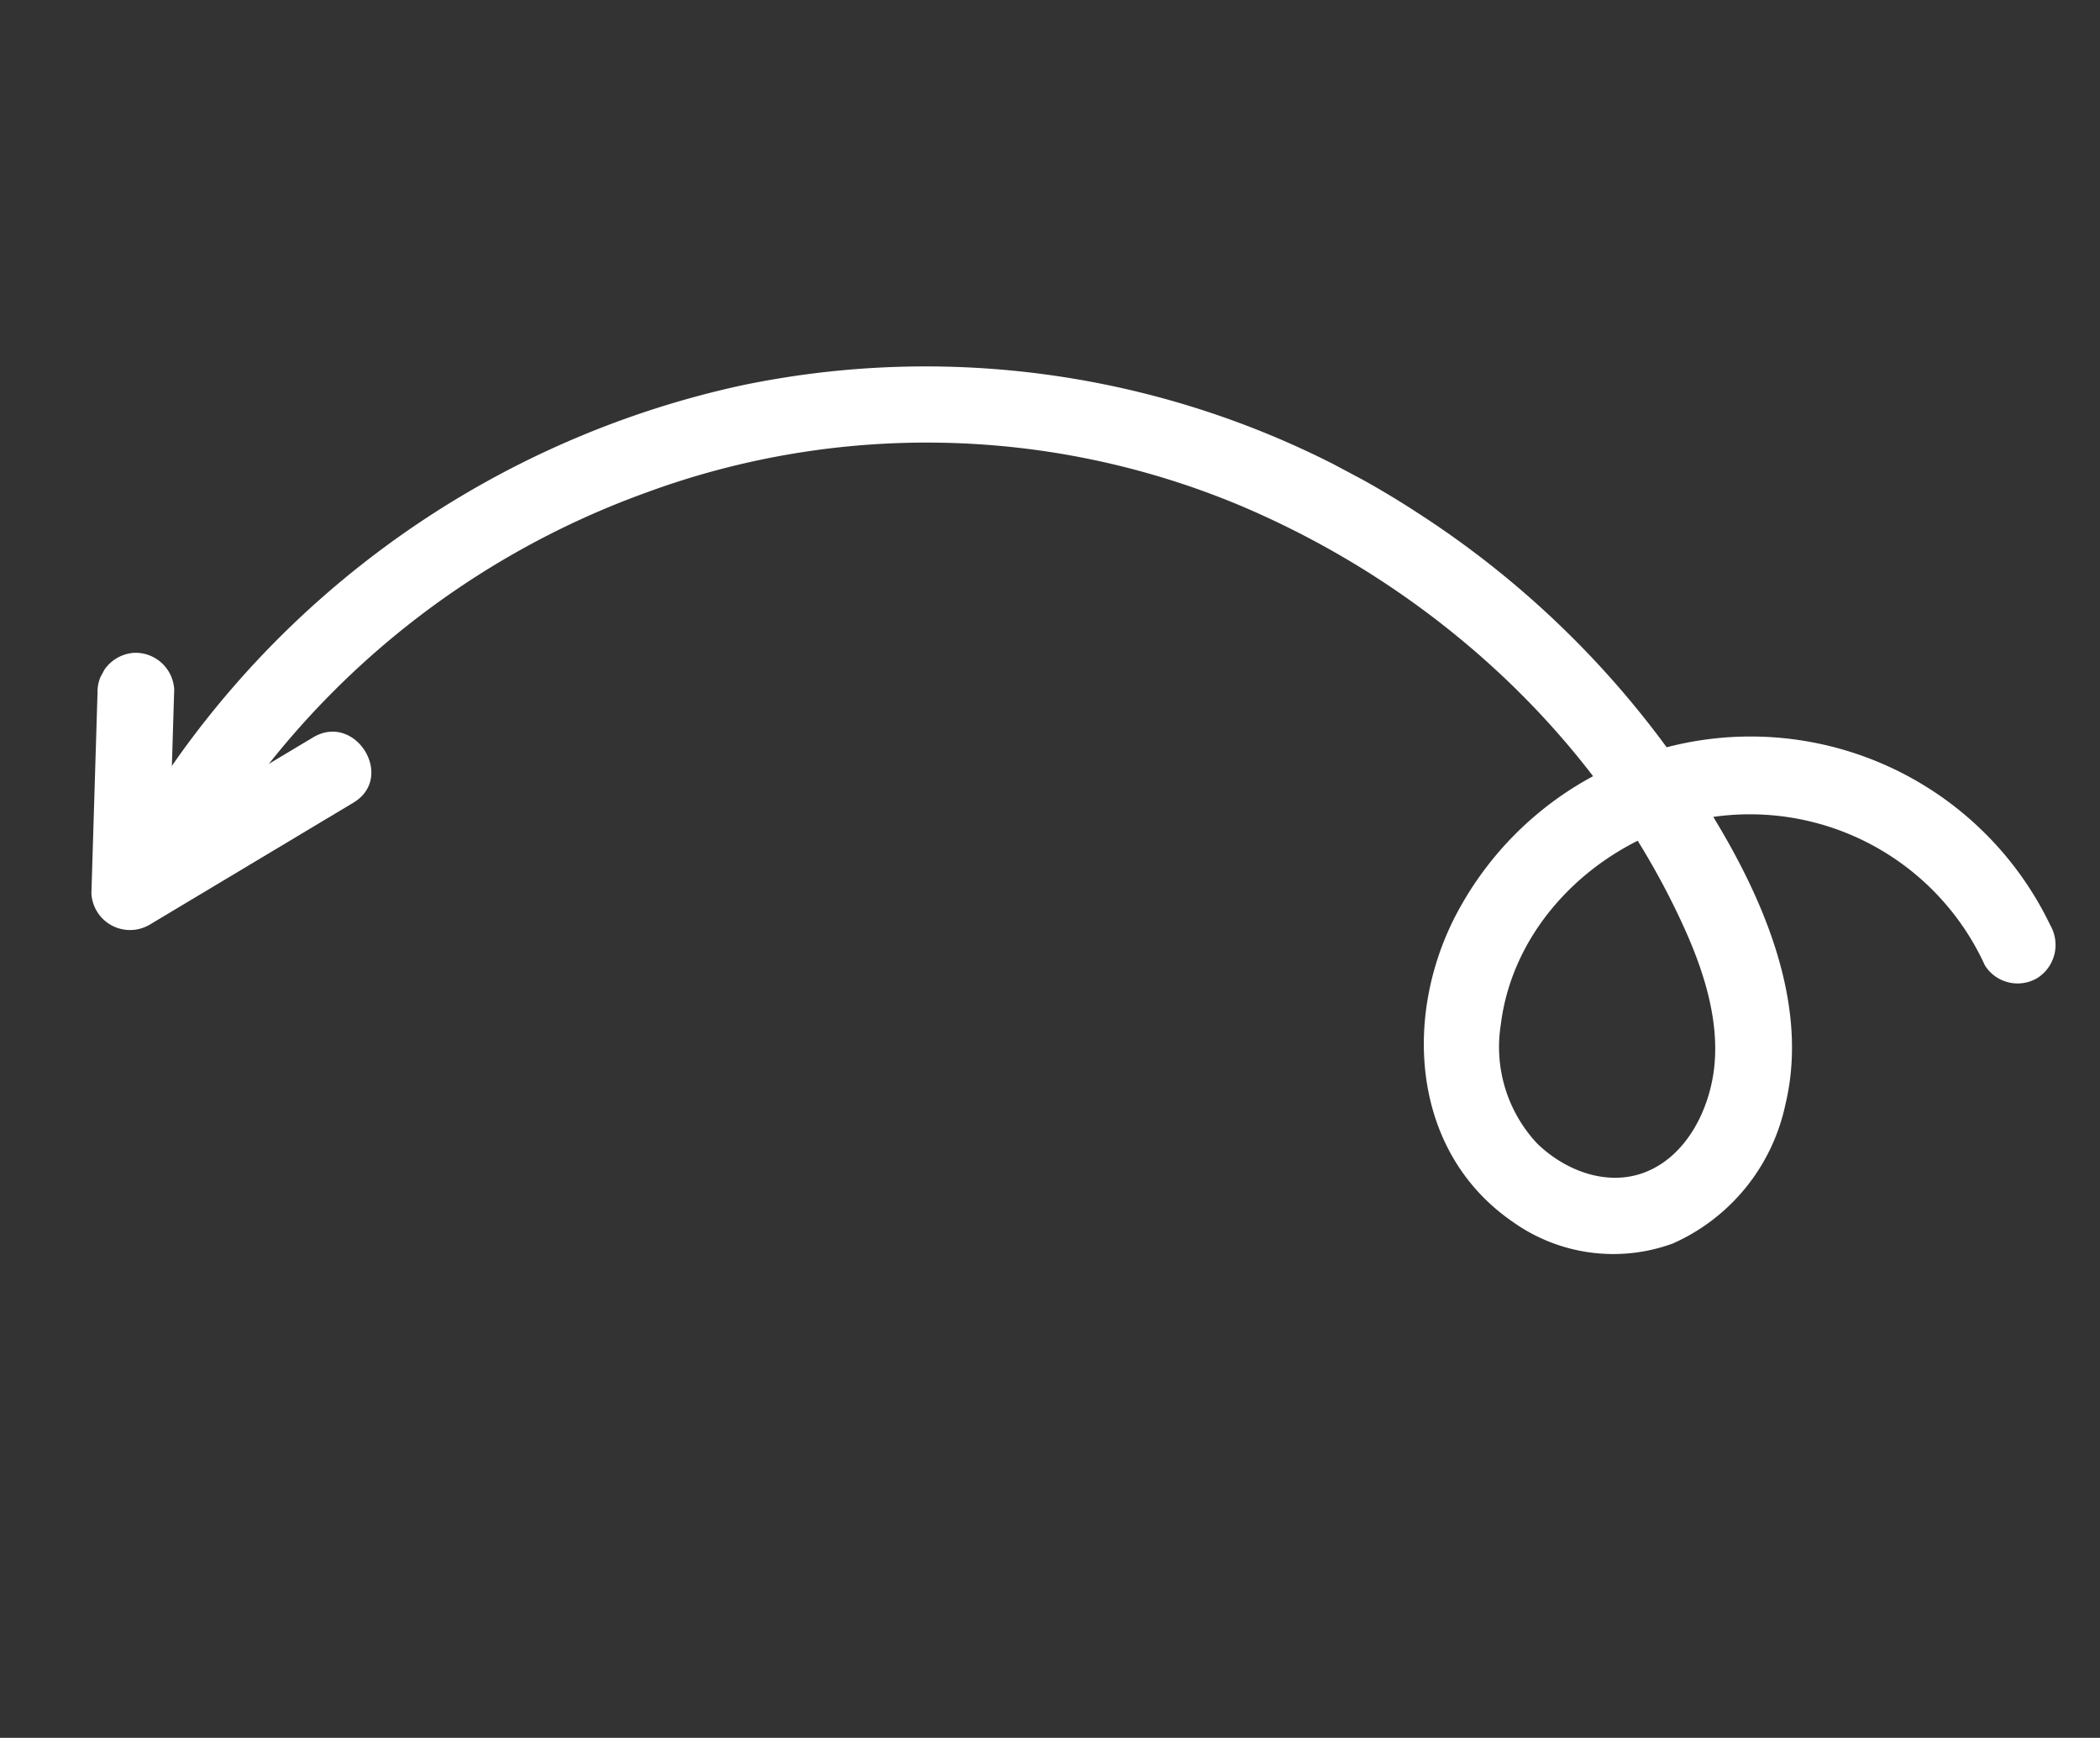 <svg xmlns="http://www.w3.org/2000/svg" xmlns:xlink="http://www.w3.org/1999/xlink" width="128.765" height="106.555" viewBox="0 0 128.765 106.555">
  <rect x="0" y="0" width="128.765" height="106.555" fill="#333333" stroke="none"/>
  <defs>
    <clipPath id="clip-path">
      <rect id="Rectangle_65" data-name="Rectangle 65" width="60.142" height="113.858" transform="translate(0 0)" fill="#fff"/>
    </clipPath>
  </defs>
  <g id="Group_5166" data-name="Group 5166" transform="translate(0 53.102) rotate(-62)">
    <g id="Group_5165" data-name="Group 5165" transform="translate(0 0)" clip-path="url(#clip-path)">
      <path id="Path_54418" data-name="Path 54418" d="M52.12,106.592A20.38,20.38,0,0,0,36.295,74.141c-7.322-.252-14.838,4.188-15.716,11.908a10.619,10.619,0,0,0,3.438,9.282,12.056,12.056,0,0,0,10.736,2.1c7.28-1.863,12.18-9.332,15.405-15.62a57.68,57.68,0,0,0,6.063-21.292,55.188,55.188,0,0,0-12.636-40.4A57.467,57.467,0,0,0,7.476.422Q4.883.083,2.27,0c-3.028-.1-3.025,4.609,0,4.7A52.094,52.094,0,0,1,35.049,18.074,49.785,49.785,0,0,1,51.494,50.462c1.18,12.692-2.1,25.918-9.86,36.135-1.819,2.4-4.11,4.824-6.974,5.936-2.4.93-5.523,1.009-7.576-.749-1.9-1.63-2.229-4.395-1.556-6.692a8.662,8.662,0,0,1,5.384-5.375c5.539-2.125,11.906-.215,16,3.9a15.836,15.836,0,0,1,1.145,20.6,2.368,2.368,0,0,0,.844,3.218,2.407,2.407,0,0,0,3.218-.844" transform="translate(3.705 6.101)" fill="#fff"/>
      <path id="Path_54419" data-name="Path 54419" d="M15.972,13.243,3.522,5.737V9.8L14.567,4.352a2.376,2.376,0,0,0,.844-3.218A2.4,2.4,0,0,0,12.192.29L1.148,5.737a2.372,2.372,0,0,0,0,4.062L13.6,17.306c2.6,1.567,4.967-2.5,2.374-4.062" transform="translate(0 0)" fill="#fff"/>
    </g>
  </g>
</svg>
